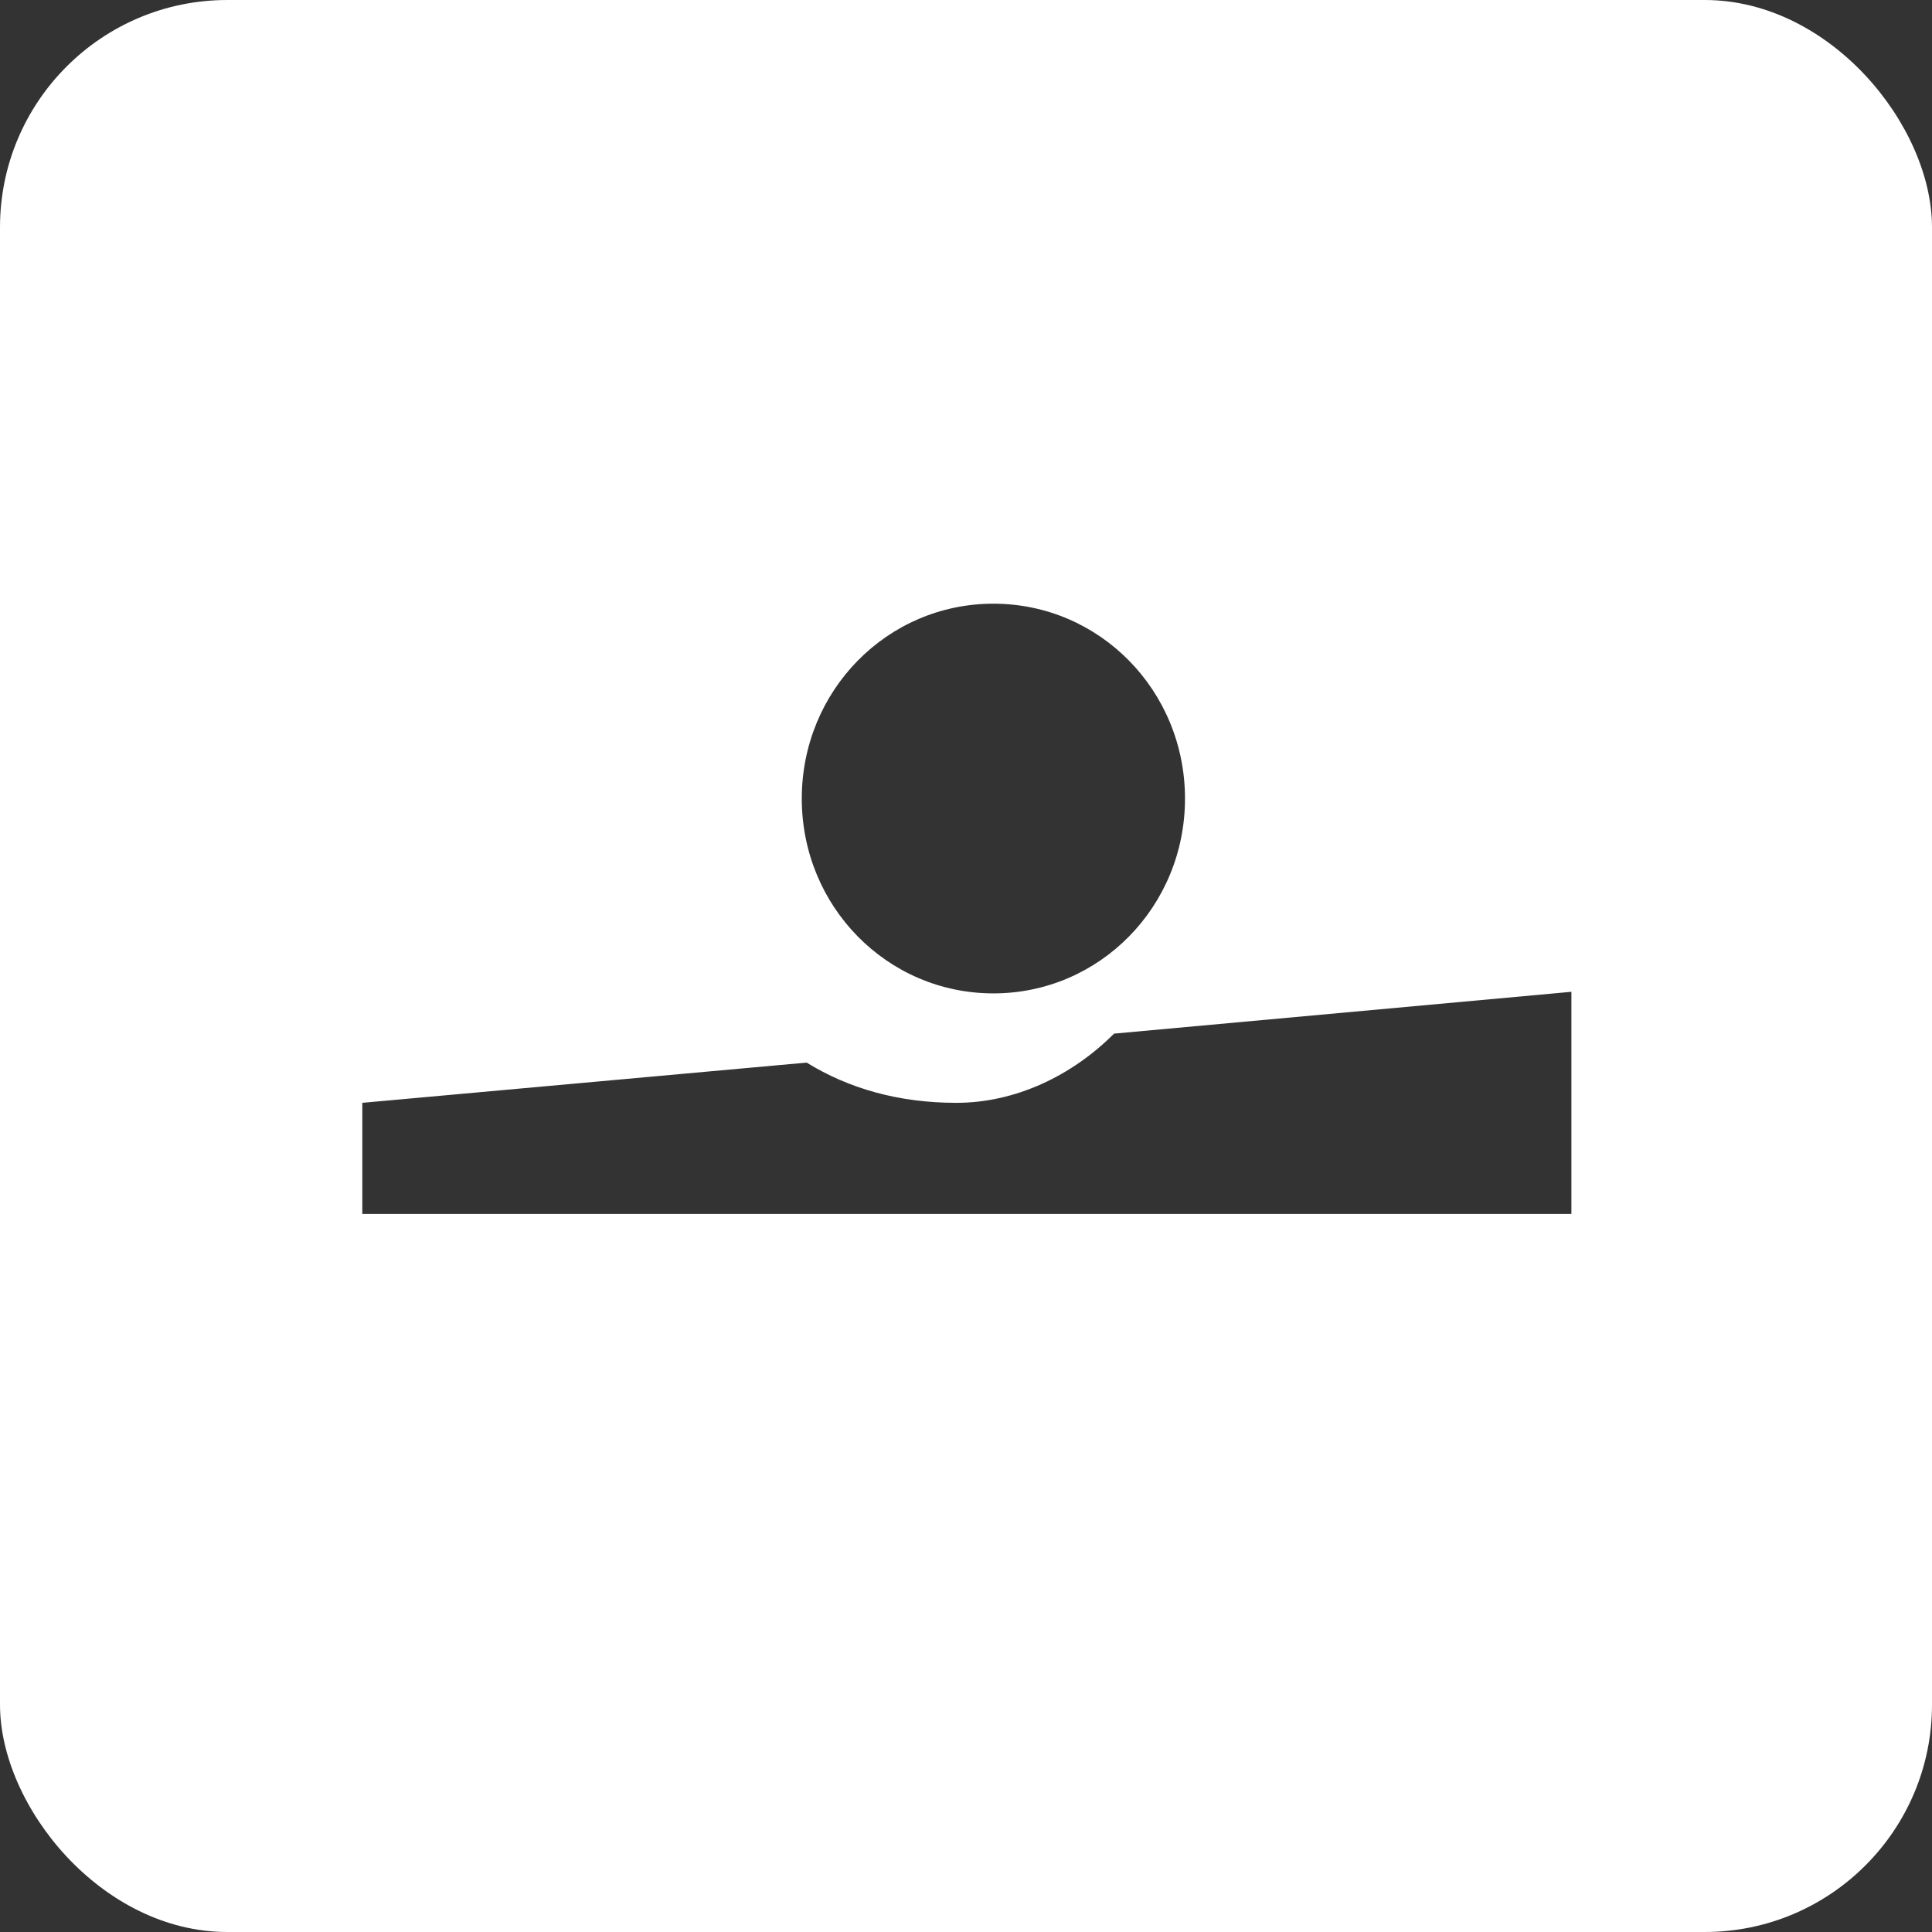 <?xml version="1.0" encoding="UTF-8"?>
<svg xmlns="http://www.w3.org/2000/svg" width="17" height="17" viewBox="0 0 17 17" fill="none">
  <rect x="0" y="0" width="17" height="17" fill="#333333" stroke="none"/>
  <g clip-path="url(#clip0_1160_10703)">
    <path d="M0 0V17H17V0H0ZM8.741 5.312C9.676 5.312 10.427 6.077 10.427 7.027C10.427 7.976 9.676 8.741 8.741 8.741C7.806 8.741 7.055 7.976 7.055 7.027C7.055 6.077 7.806 5.312 8.741 5.312ZM13.812 10.682H3.188V9.704L7.098 9.35C7.466 9.577 7.905 9.704 8.415 9.704C8.939 9.704 9.435 9.463 9.803 9.095L13.827 8.727V10.682H13.812Z" fill="white"></path>
  </g>
  <defs>
    <clipPath id="clip0_1160_10703">
      <rect width="17" height="17" rx="2" fill="white"></rect>
    </clipPath>
  </defs>
</svg>

